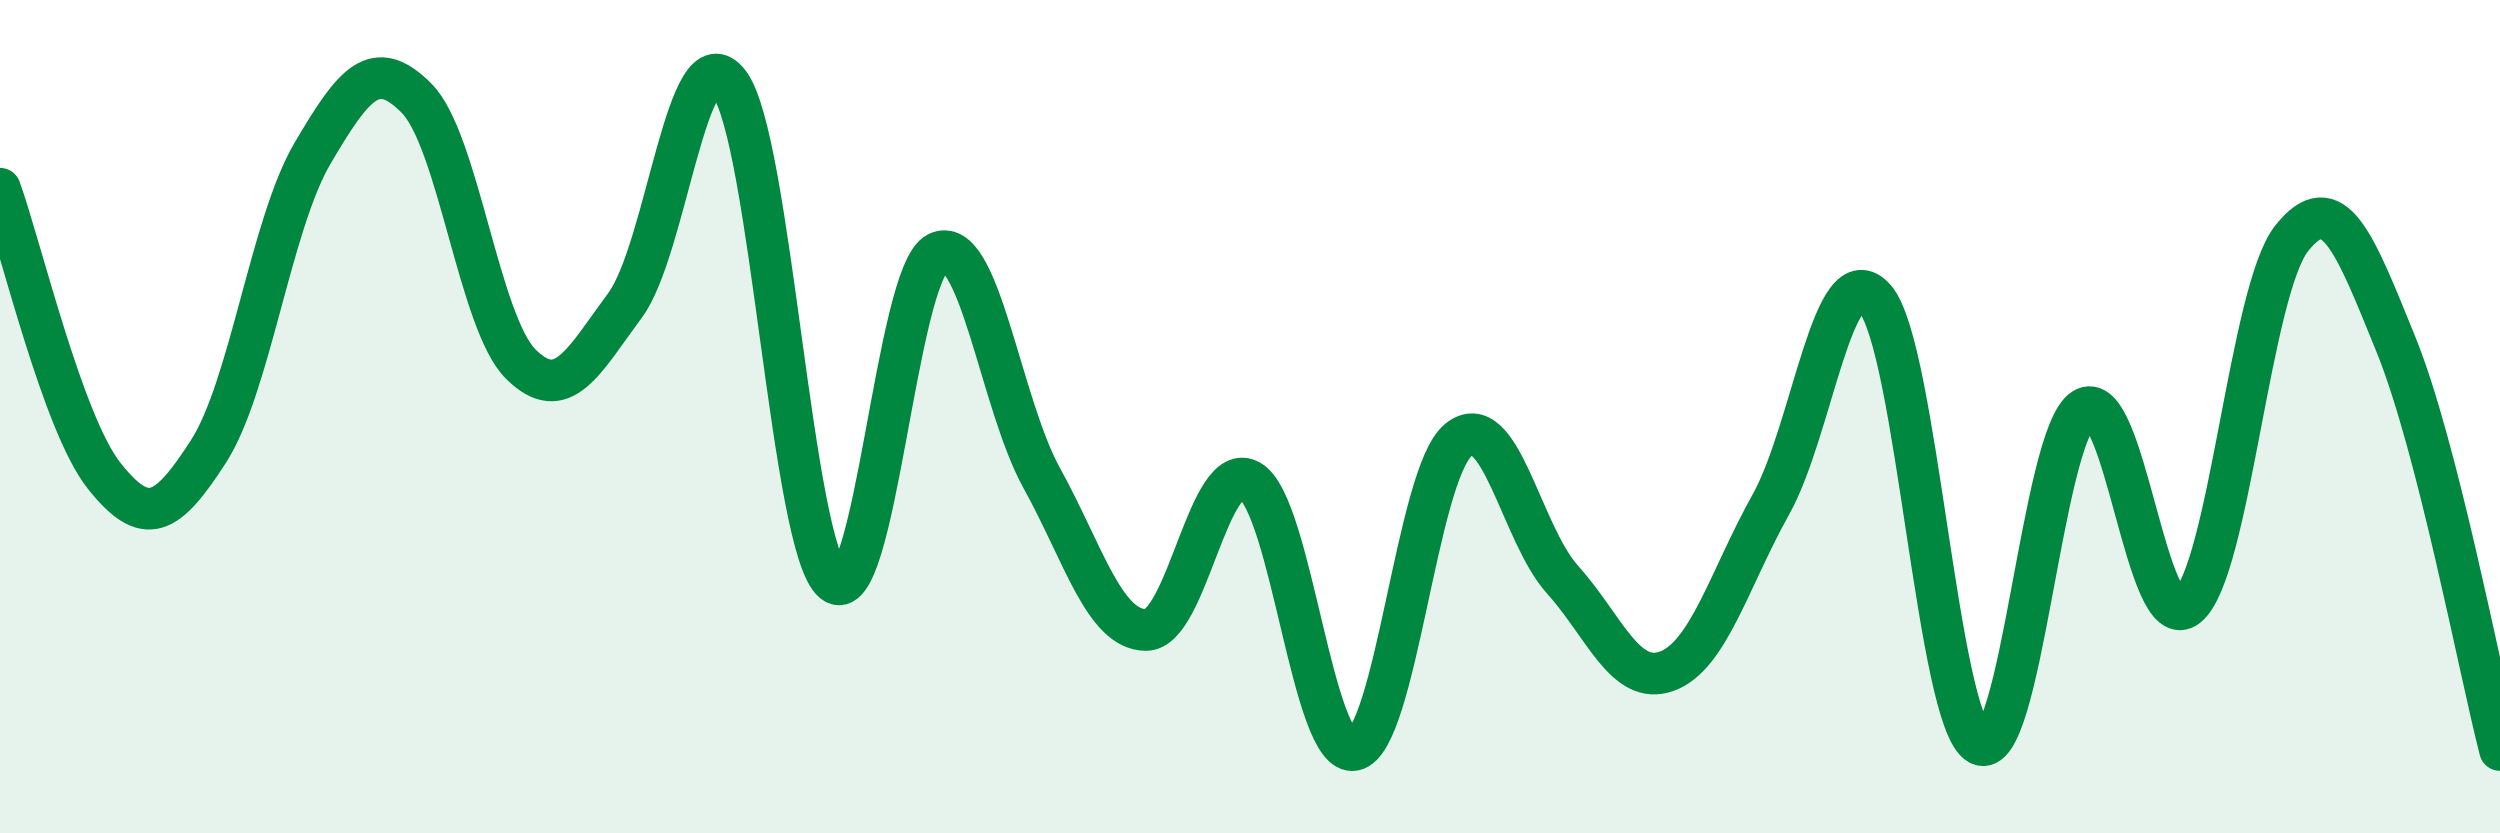 
    <svg width="60" height="20" viewBox="0 0 60 20" xmlns="http://www.w3.org/2000/svg">
      <path
        d="M 0,4.53 C 0.5,5.91 1.5,10.16 2.5,11.42 C 3.5,12.68 4,12.39 5,10.84 C 6,9.29 6.5,5.38 7.5,3.68 C 8.5,1.98 9,1.35 10,2.36 C 11,3.37 11.5,7.75 12.5,8.74 C 13.5,9.73 14,8.68 15,7.33 C 16,5.98 16.5,0.67 17.5,2 C 18.5,3.33 19,13.16 20,13.97 C 21,14.78 21.5,6.57 22.5,6.07 C 23.5,5.57 24,9.66 25,11.47 C 26,13.28 26.5,15.11 27.5,15.12 C 28.5,15.13 29,10.96 30,11.54 C 31,12.12 31.5,18.2 32.5,18 C 33.5,17.8 34,11.38 35,10.56 C 36,9.74 36.5,12.8 37.5,13.91 C 38.5,15.02 39,16.47 40,16.11 C 41,15.75 41.5,13.9 42.5,12.11 C 43.5,10.32 44,6.02 45,7.17 C 46,8.32 46.5,17.33 47.5,17.86 C 48.5,18.39 49,10.48 50,9.82 C 51,9.16 51.5,15.37 52.5,14.55 C 53.5,13.73 54,6.98 55,5.72 C 56,4.46 56.5,5.8 57.5,8.26 C 58.5,10.72 59.5,16.05 60,18L60 20L0 20Z"
        fill="#008740"
        opacity="0.1"
        stroke-linecap="round"
        stroke-linejoin="round"
      />
      <path
        d="M 0,4.53 C 0.5,5.91 1.5,10.16 2.5,11.42 C 3.5,12.68 4,12.39 5,10.84 C 6,9.29 6.5,5.38 7.5,3.68 C 8.5,1.98 9,1.35 10,2.36 C 11,3.37 11.5,7.75 12.5,8.74 C 13.5,9.73 14,8.68 15,7.33 C 16,5.98 16.5,0.67 17.5,2 C 18.5,3.33 19,13.16 20,13.97 C 21,14.78 21.5,6.57 22.5,6.07 C 23.5,5.57 24,9.66 25,11.47 C 26,13.28 26.5,15.11 27.5,15.12 C 28.5,15.13 29,10.96 30,11.54 C 31,12.12 31.5,18.2 32.5,18 C 33.5,17.8 34,11.38 35,10.56 C 36,9.74 36.5,12.8 37.5,13.91 C 38.5,15.02 39,16.47 40,16.11 C 41,15.75 41.5,13.9 42.5,12.11 C 43.5,10.32 44,6.02 45,7.17 C 46,8.32 46.5,17.33 47.5,17.86 C 48.5,18.39 49,10.48 50,9.82 C 51,9.16 51.5,15.37 52.5,14.55 C 53.5,13.73 54,6.98 55,5.72 C 56,4.46 56.5,5.8 57.5,8.26 C 58.5,10.72 59.5,16.05 60,18"
        stroke="#008740"
        stroke-width="1"
        fill="none"
        stroke-linecap="round"
        stroke-linejoin="round"
      />
    </svg>
  